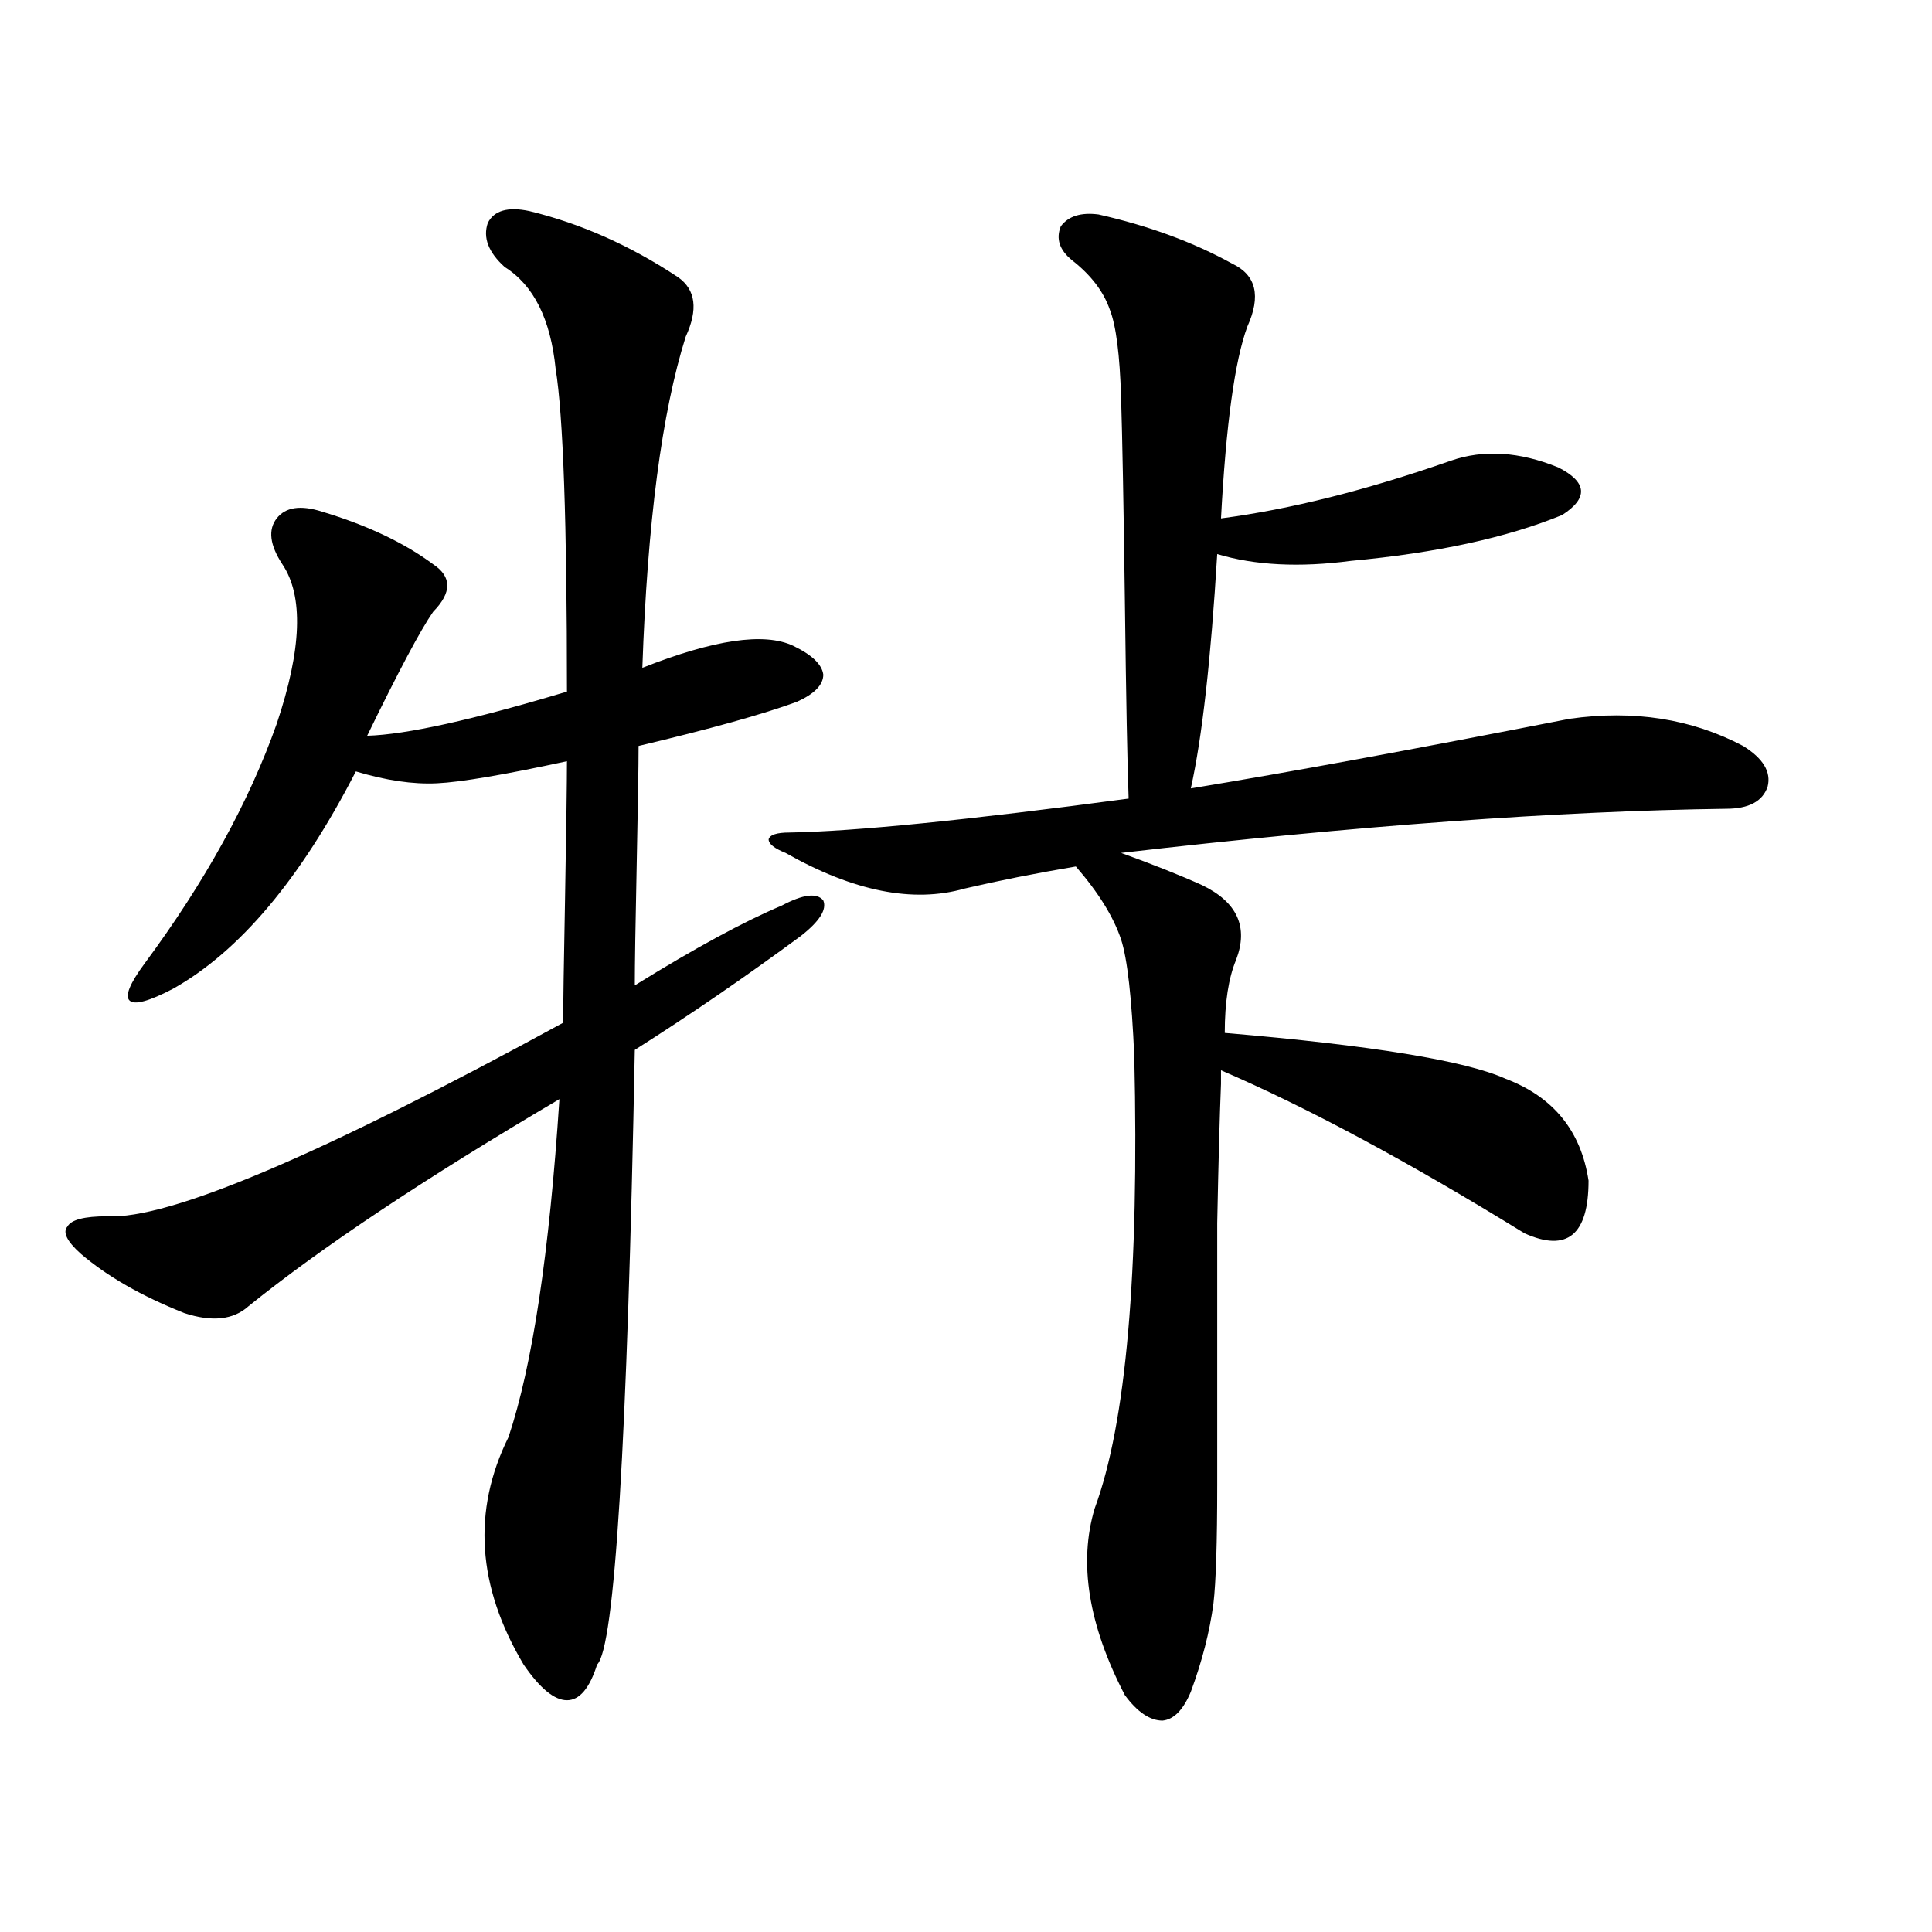 <?xml version="1.0" encoding="utf-8"?>
<!-- Generator: Adobe Illustrator 16.0.0, SVG Export Plug-In . SVG Version: 6.00 Build 0)  -->
<!DOCTYPE svg PUBLIC "-//W3C//DTD SVG 1.1//EN" "http://www.w3.org/Graphics/SVG/1.1/DTD/svg11.dtd">
<svg version="1.1" id="图层_1" xmlns="http://www.w3.org/2000/svg" xmlns:xlink="http://www.w3.org/1999/xlink" x="0px" y="0px"
	 width="1000px" height="1000px" viewBox="0 0 1000 1000" enable-background="new 0 0 1000 1000" xml:space="preserve">
<path d="M273.944,109.242c26.661,6.454,52.347,17.88,77.071,34.277c9.101,6.454,10.396,16.699,3.902,30.762
	c-12.362,39.263-19.847,96.392-22.438,171.387c37.072-14.64,63.078-18.457,78.047-11.426c9.756,4.696,14.954,9.668,15.609,14.941
	c0,5.273-4.558,9.97-13.658,14.063c-17.561,6.454-44.877,14.063-81.949,22.852c0,9.97-0.335,30.474-0.976,61.523
	c-0.655,31.063-0.976,51.855-0.976,62.402c31.219-19.336,56.584-33.097,76.096-41.309c11.052-5.851,18.201-6.729,21.463-2.637
	c1.951,4.696-1.951,10.849-11.707,18.457c-28.627,21.094-57.239,40.731-85.852,58.887c-3.902,203.329-10.411,309.375-19.512,318.164
	c-3.902,12.305-9.115,18.457-15.609,18.457c-6.509,0-13.993-6.152-22.438-18.457c-24.069-40.43-26.676-79.679-7.805-117.773
	c12.348-36.914,21.128-95.21,26.341-174.902c-69.602,41.021-123.259,76.767-160.972,107.227c-7.805,7.031-18.871,8.212-33.17,3.516
	c-22.118-8.789-39.999-19.034-53.657-30.762c-7.164-6.44-9.436-11.124-6.829-14.063c1.951-3.516,8.78-5.273,20.487-5.273
	c31.859,1.758,110.562-31.641,236.092-100.195c0-9.366,0.32-31.05,0.976-65.039c0.641-36.323,0.976-59.766,0.976-70.313
	c-32.529,7.031-54.968,10.849-67.315,11.426c-12.362,0.591-26.341-1.456-41.95-6.152c-28.627,55.673-60.166,93.164-94.632,112.5
	c-12.362,6.454-19.847,8.501-22.438,6.152c-2.606-2.335,0-8.789,7.805-19.336c31.219-42.188,53.978-83.496,68.291-123.926
	c13.003-38.672,13.979-66.206,2.927-82.617c-6.509-9.956-7.484-17.866-2.927-23.73c4.543-5.851,12.348-7.031,23.414-3.516
	c23.414,7.031,42.591,16.122,57.56,27.246c9.756,6.454,9.756,14.653,0,24.609c-6.509,9.38-17.896,30.762-34.146,64.16
	c20.152-0.577,54.633-8.198,103.412-22.852c0-87.3-1.951-142.96-5.854-166.992c-2.606-25.776-11.387-43.354-26.341-52.734
	c-8.46-7.608-11.387-15.229-8.78-22.852C255.729,108.954,262.878,106.907,273.944,109.242z M554.913,134.73
	c-6.509-5.273-8.46-11.124-5.854-17.578c3.902-5.273,10.396-7.319,19.512-6.152c26.006,5.864,49.1,14.364,69.267,25.488
	c12.348,5.864,14.954,16.699,7.805,32.52c-6.509,17.578-11.066,50.688-13.658,99.316c35.762-4.683,75.44-14.64,119.021-29.883
	c16.905-5.851,35.441-4.683,55.608,3.516c14.954,7.622,15.609,15.82,1.951,24.609c-28.627,11.728-65.044,19.638-109.266,23.73
	c-26.676,3.516-49.755,2.349-69.267-3.516c-3.262,54.492-7.805,94.922-13.658,121.289c50.075-8.198,115.439-20.215,196.093-36.035
	c33.17-4.683,63.078,0,89.754,14.063c10.396,6.454,14.634,13.485,12.683,21.094c-2.606,7.622-9.756,11.426-21.463,11.426
	c-87.162,1.181-191.55,8.789-313.163,22.852c16.25,5.864,30.243,11.426,41.95,16.699c18.201,8.789,24.055,21.685,17.561,38.672
	c-3.902,9.38-5.854,21.973-5.854,37.793c76.096,6.454,124.54,14.364,145.362,23.73c24.71,9.38,39.023,26.958,42.926,52.734
	c0,28.125-11.066,37.216-33.17,27.246c-59.846-36.914-112.192-65.039-157.069-84.375V561c-0.655,15.82-1.311,39.853-1.951,72.07
	c0,15.82,0,34.277,0,55.371c0,18.169,0,44.824,0,79.98c0,29.883-0.655,50.386-1.951,61.523c-1.951,14.64-5.854,29.883-11.707,45.703
	c-3.902,9.366-8.78,14.351-14.634,14.941c-6.509,0-13.018-4.395-19.512-13.184c-18.871-36.337-24.069-68.555-15.609-96.68
	c16.25-43.945,23.079-121.866,20.487-233.789c-1.311-30.46-3.582-50.675-6.829-60.645c-3.902-11.714-11.707-24.308-23.414-37.793
	c-20.822,3.516-39.999,7.333-57.56,11.426c-26.676,7.622-57.56,1.47-92.681-18.457c-5.854-2.335-8.78-4.683-8.78-7.031
	c0.641-2.335,4.223-3.516,10.731-3.516c33.811-0.577,92.346-6.44,175.605-17.578c-0.655-16.987-1.311-51.265-1.951-102.832
	c-0.655-49.219-1.311-84.073-1.951-104.59c-0.655-22.261-2.606-37.491-5.854-45.703C571.163,150.853,564.669,142.353,554.913,134.73
	z"/>
</svg>

